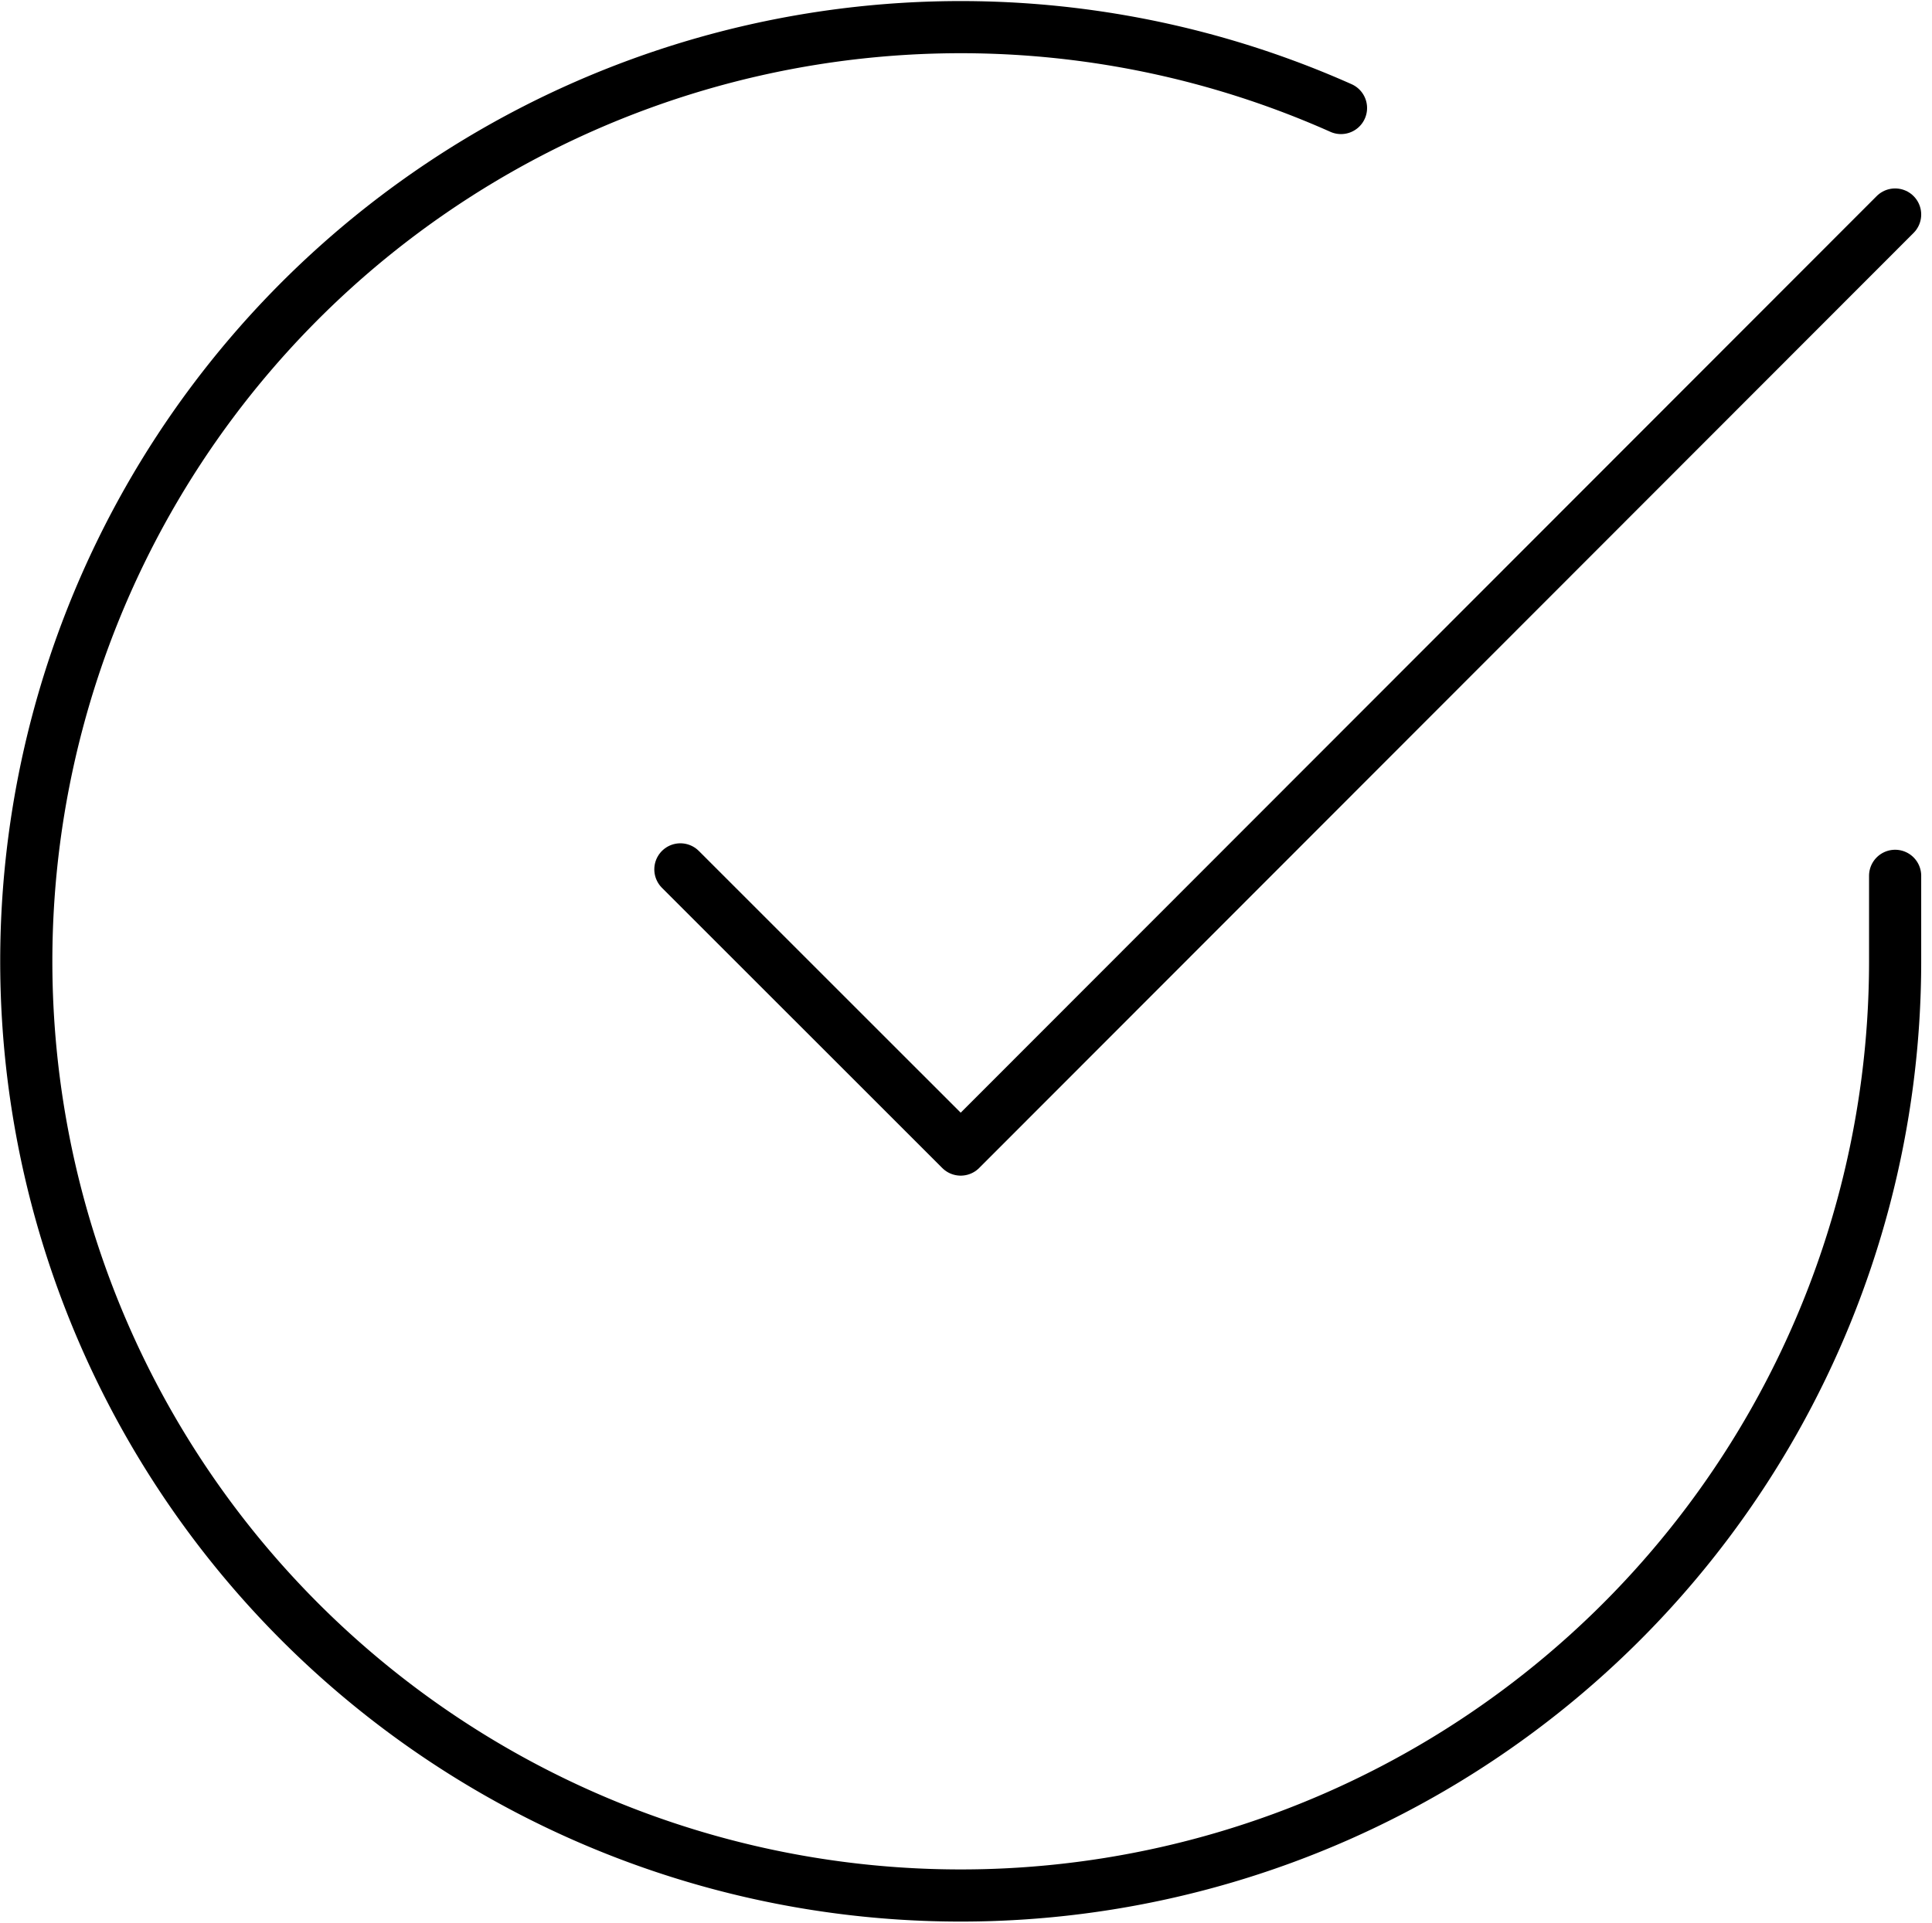 <svg xmlns="http://www.w3.org/2000/svg" width="74.088" height="73.758" viewBox="0 0 74.088 73.758">
  <g id="Group" transform="translate(-0.159 -0.605)">
    <path id="パス_3556" data-name="パス 3556" d="M72.833,34.2v3.3A35.833,35.833,0,1,1,51.583,4.748" fill="none" stroke="#000" stroke-linecap="round" stroke-linejoin="round" stroke-width="2"/>
    <path id="パス_3557" data-name="パス 3557" d="M72.833,8.833,37,44.7,26.25,33.952" fill="none" stroke="#000" stroke-linecap="round" stroke-linejoin="round" stroke-width="2"/>
  </g>
</svg>

